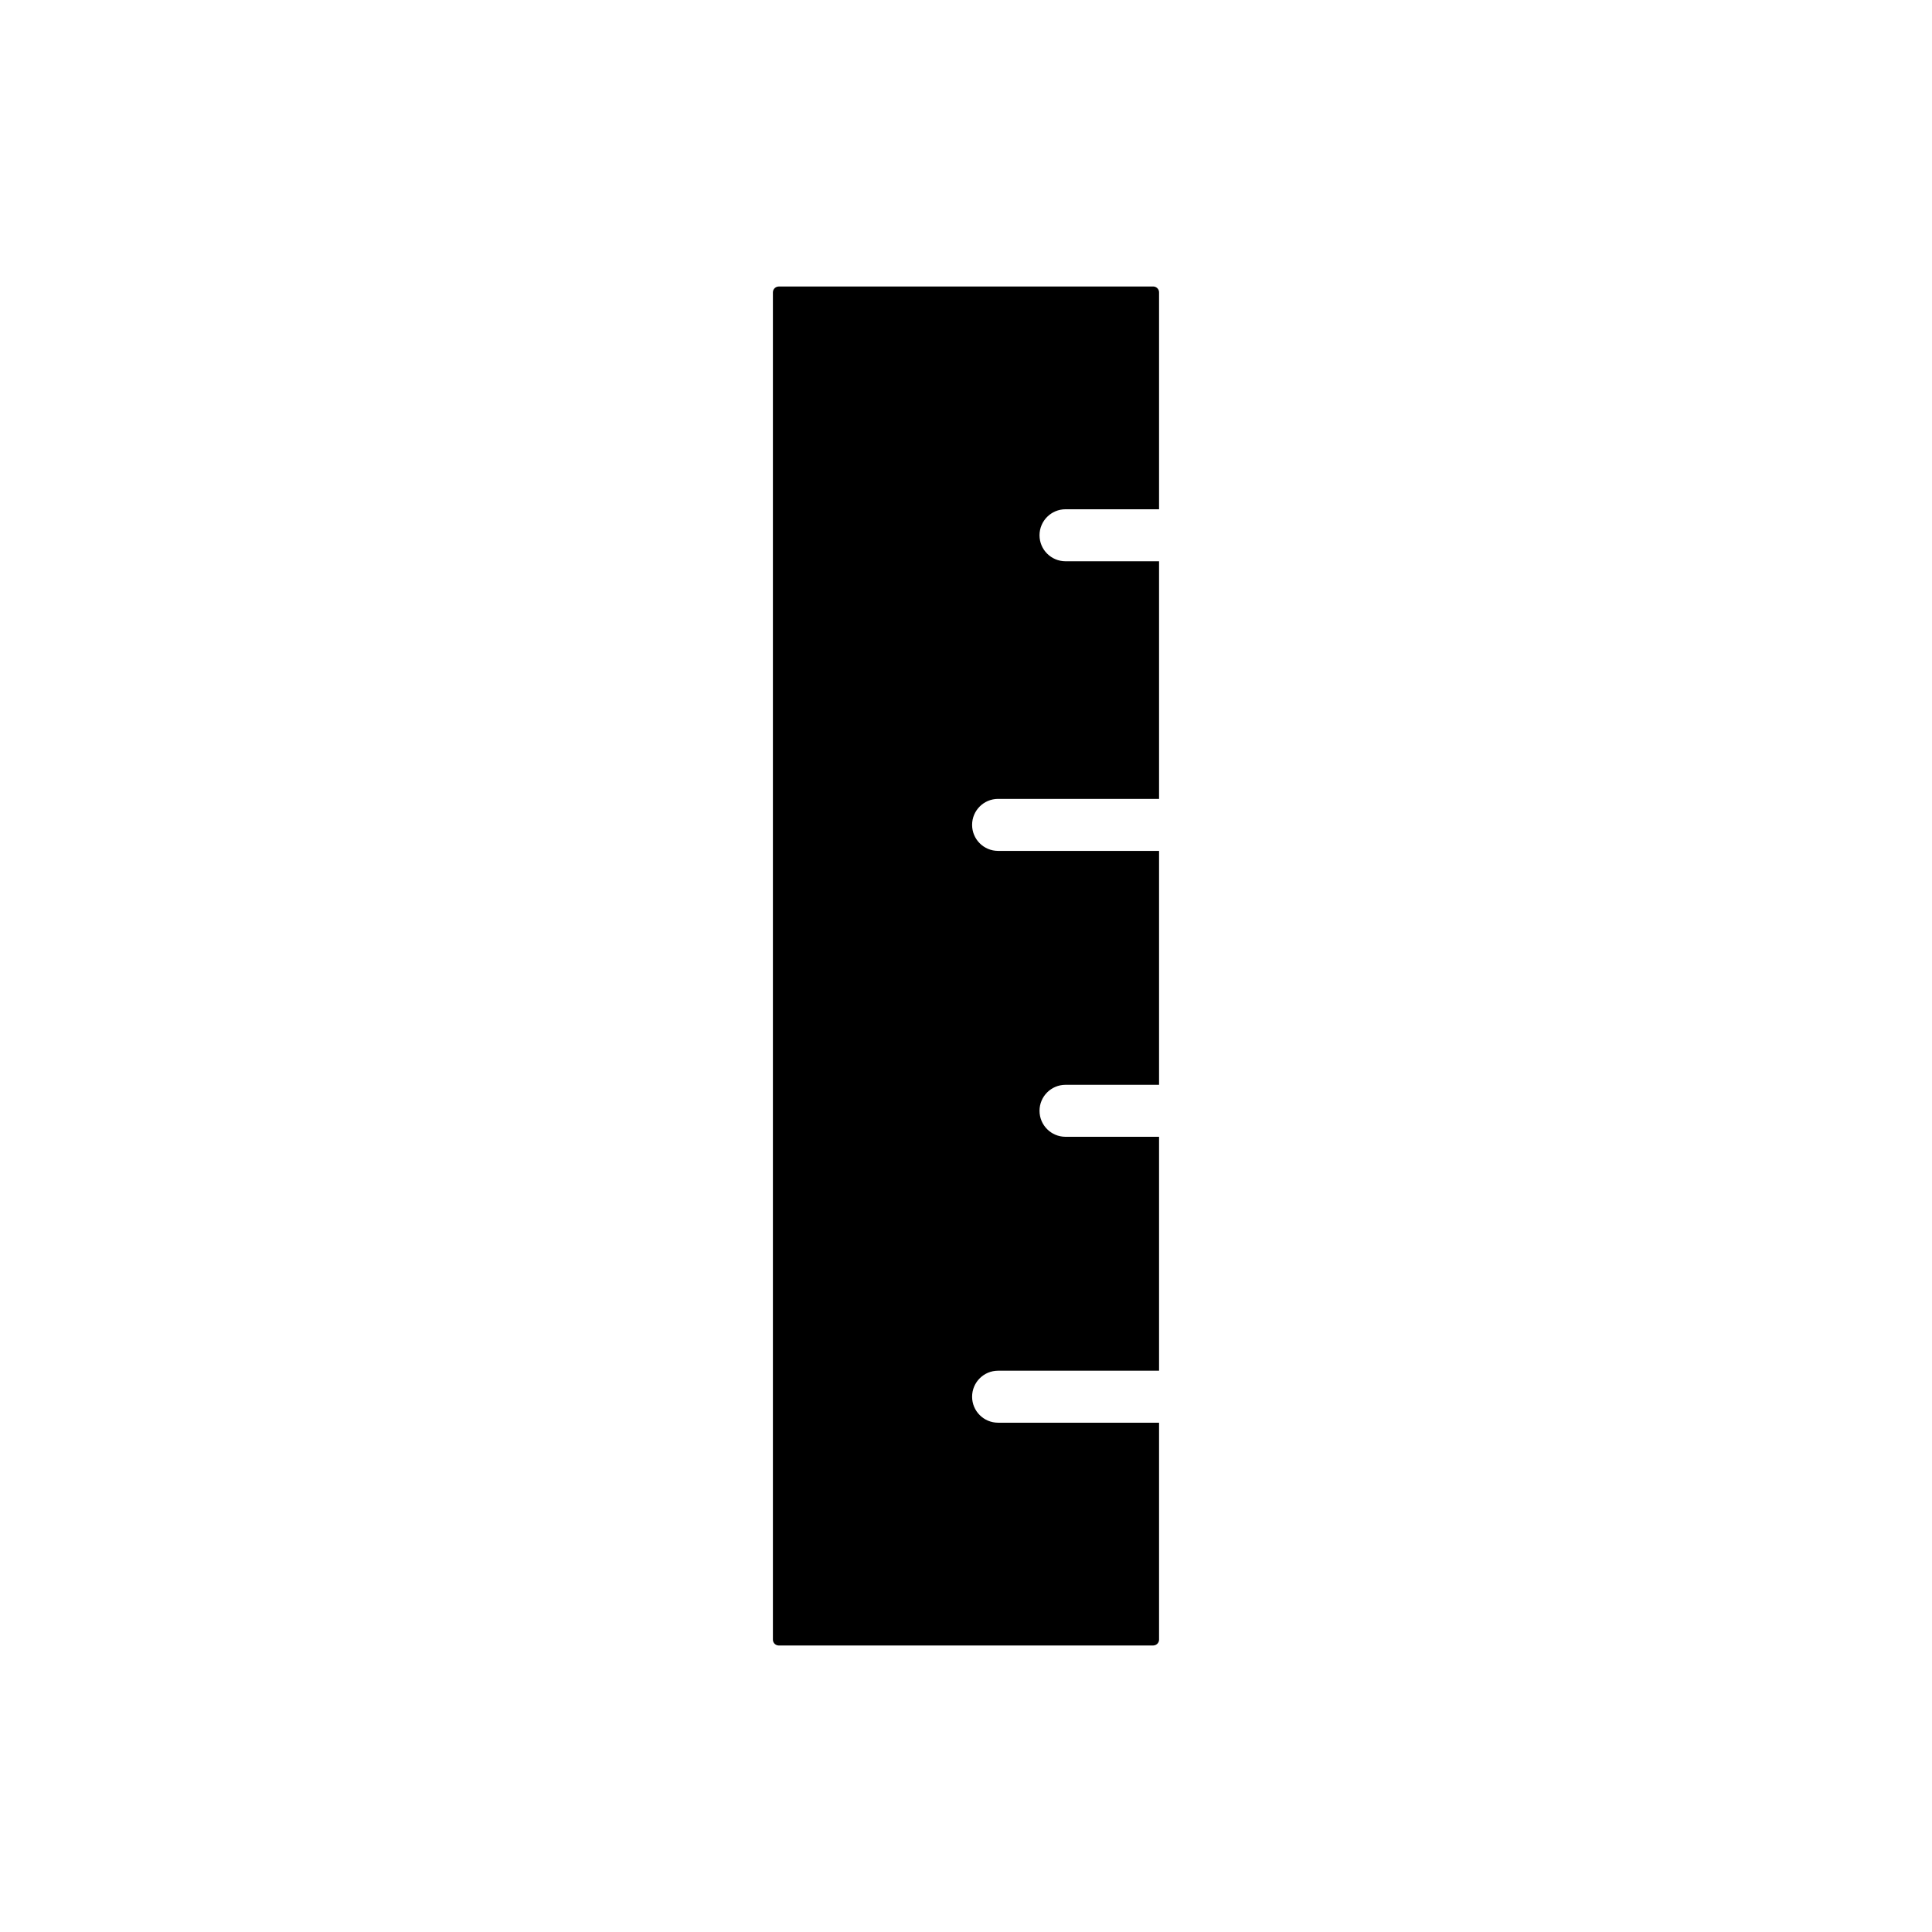 <?xml version="1.0" encoding="UTF-8"?>
<!-- Uploaded to: SVG Repo, www.svgrepo.com, Generator: SVG Repo Mixer Tools -->
<svg fill="#000000" width="800px" height="800px" version="1.1" viewBox="144 144 512 512" xmlns="http://www.w3.org/2000/svg">
 <path d="m449.62 219.93h-99.254c-0.414 0.004-0.809 0.172-1.098 0.465-0.285 0.293-0.445 0.691-0.441 1.105v356.95c-0.02 0.414 0.129 0.816 0.406 1.121 0.277 0.305 0.668 0.484 1.078 0.5h99.309c0.859-0.008 1.551-0.711 1.543-1.566v-57.473h-42.66c-3.805 0-6.887-3.086-6.887-6.887 0-3.805 3.082-6.891 6.887-6.891h42.66v-61.992h-24.789c-3.805 0-6.891-3.082-6.891-6.887s3.086-6.887 6.891-6.887h24.789v-61.992h-42.66c-3.805 0-6.887-3.086-6.887-6.891 0-3.805 3.082-6.887 6.887-6.887h42.66v-62.977h-24.789c-3.805 0-6.891-3.082-6.891-6.887 0-3.805 3.086-6.891 6.891-6.891h24.789v-57.418c0.016-0.414-0.129-0.816-0.41-1.117-0.277-0.305-0.668-0.488-1.078-0.504z"/>
</svg>